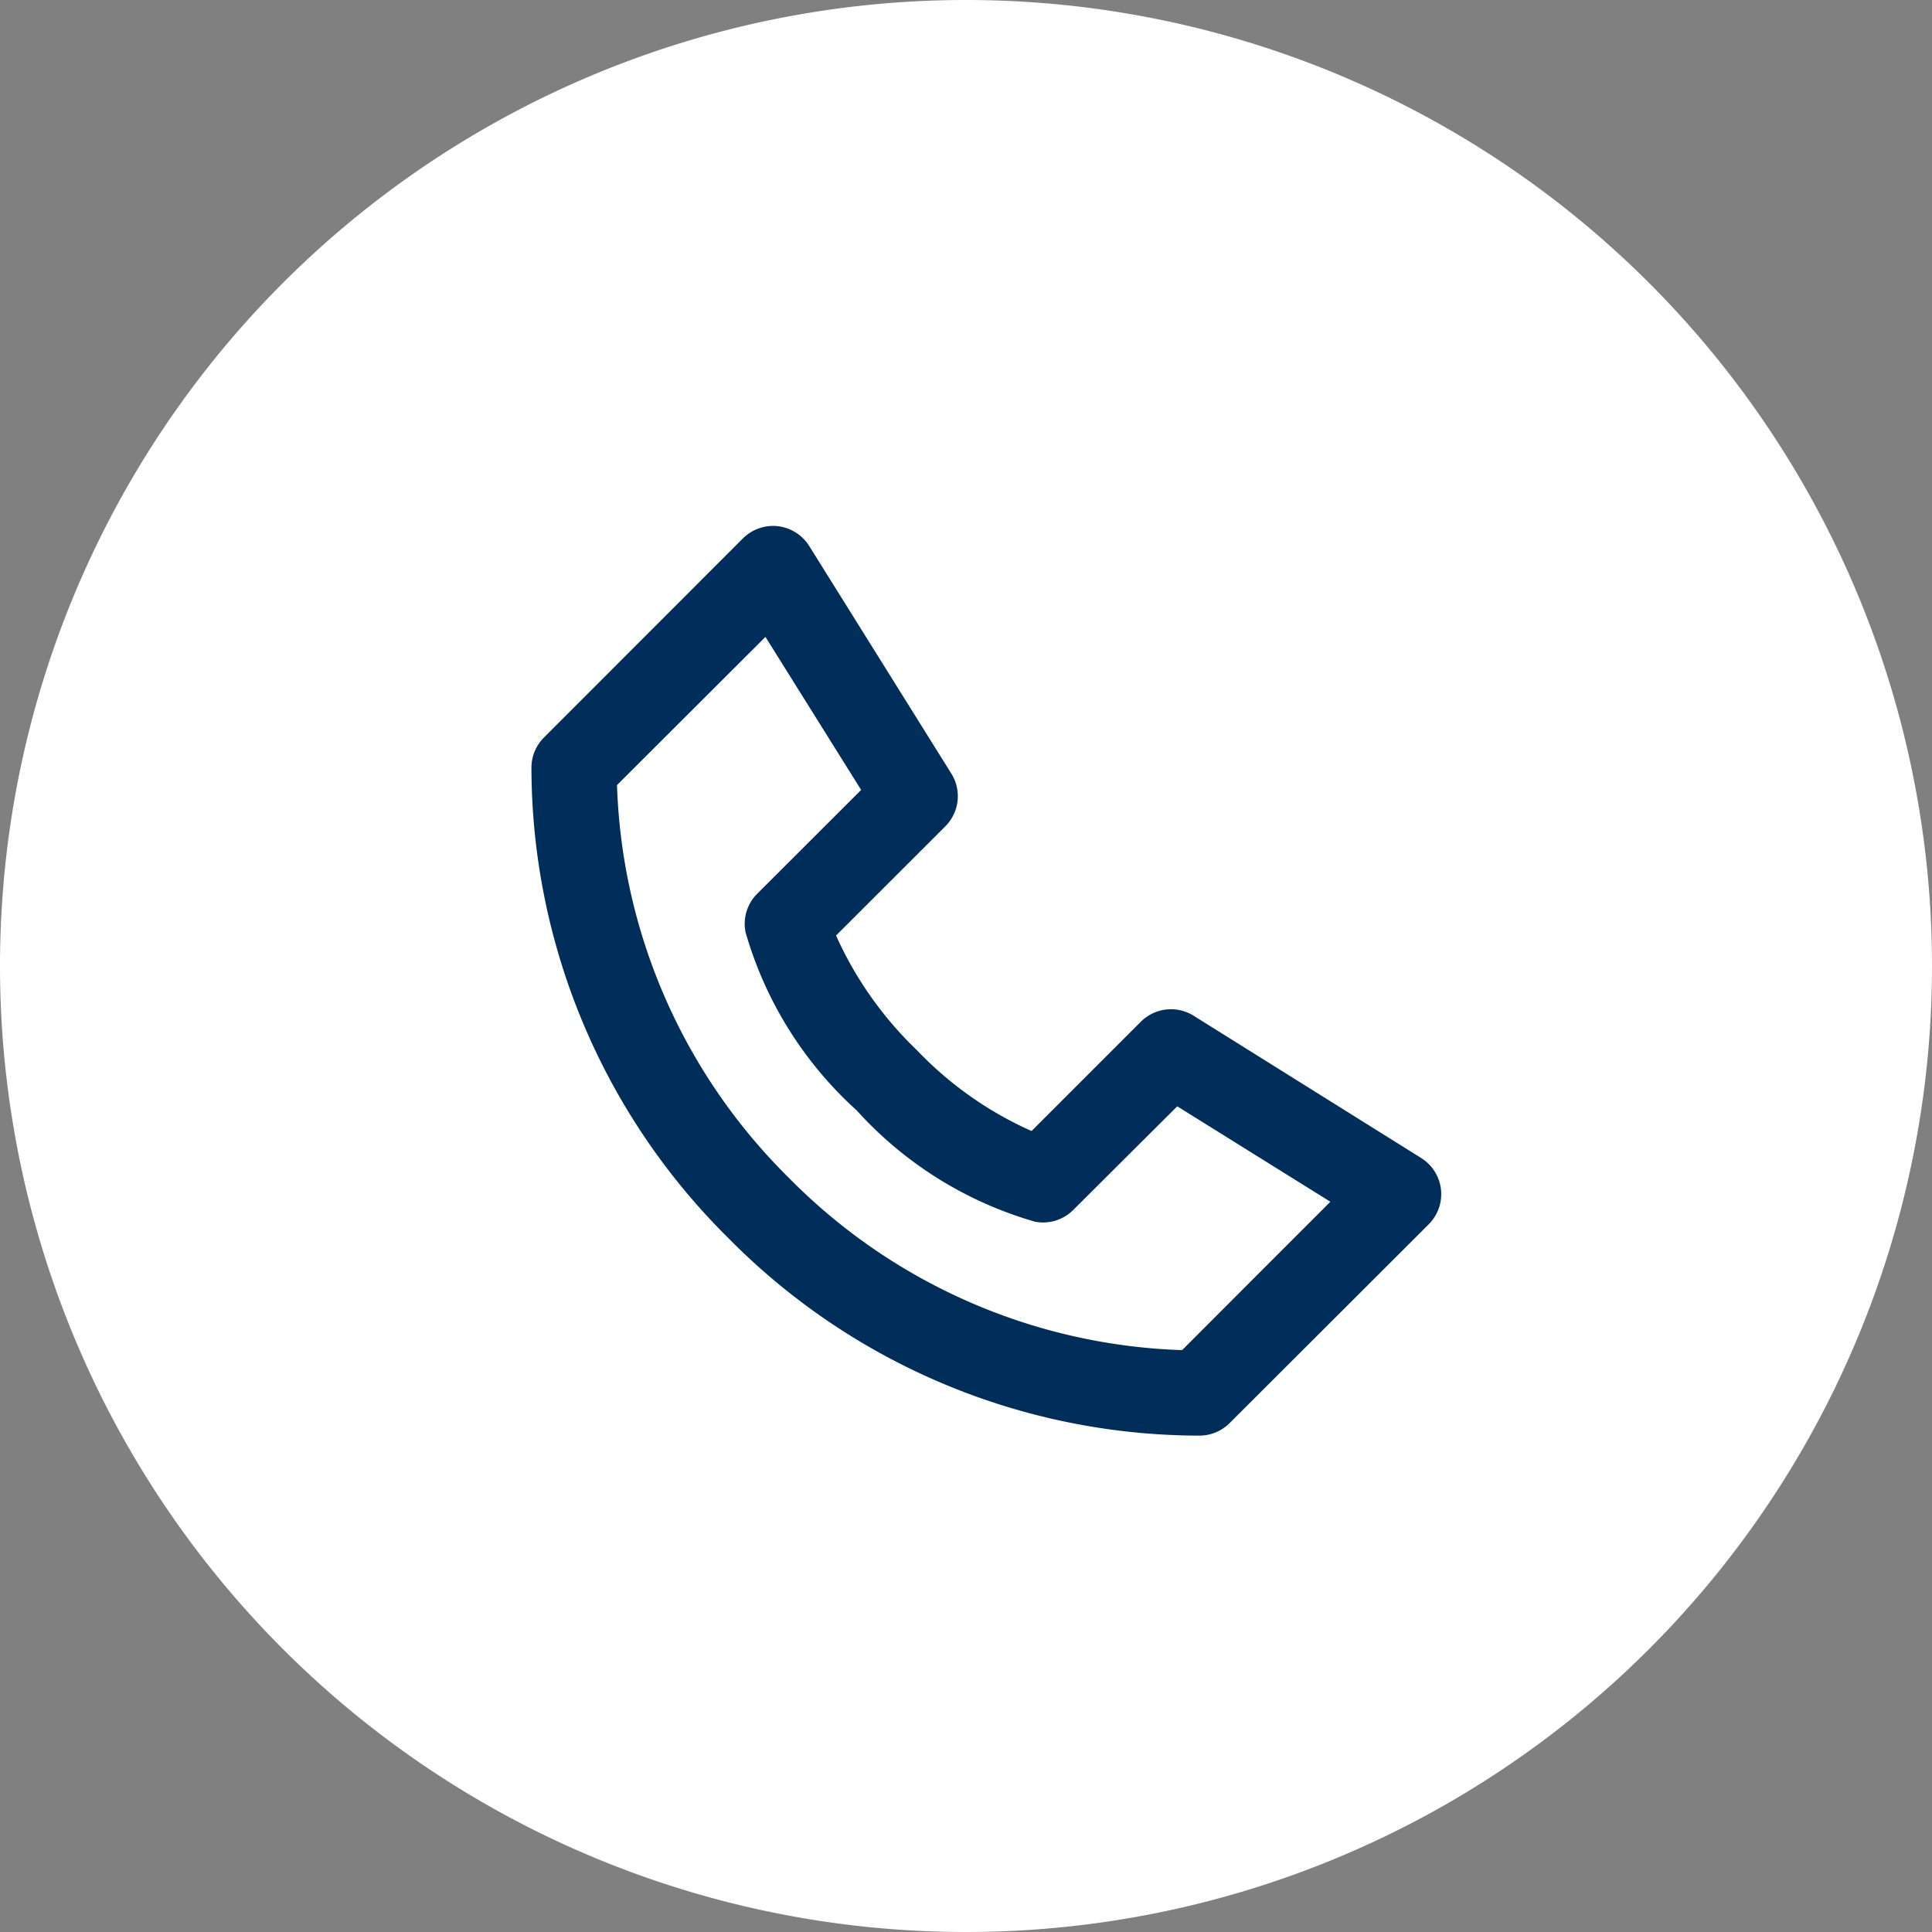 <svg xmlns="http://www.w3.org/2000/svg" xmlns:xlink="http://www.w3.org/1999/xlink" width="29.036" height="29.036" viewBox="0 0 29.036 29.036"><rect x="0" y="0" width="29.036" height="29.036" fill="#808080" stroke="none"/><defs><clipPath id="a"><path d="M0,5.849H13.67V-7.821H0Z" transform="translate(0 7.821)" fill="#002e5a"/></clipPath></defs><g transform="translate(0)"><path d="M14.518,0A14.518,14.518,0,1,1,0,14.518,14.518,14.518,0,0,1,14.518,0Z" transform="translate(0 0)" fill="#fff"/><g transform="translate(7.987 7.906)"><g transform="translate(0 0)" clip-path="url(#a)"><g transform="translate(0 0)"><path d="M4.3,5.849A9.959,9.959,0,0,1-2.78,2.885,9.963,9.963,0,0,1-5.744-4.191a.641.641,0,0,1,.189-.453l2.989-2.991a.645.645,0,0,1,.526-.184.646.646,0,0,1,.472.3L.567-4.1a.64.64,0,0,1-.091.792L-1.166-1.667A5.51,5.51,0,0,0,.05.057,5.432,5.432,0,0,0,1.772,1.271L3.415-.372a.642.642,0,0,1,.794-.089L7.625,1.675a.64.64,0,0,1,.114,1L4.748,5.662A.646.646,0,0,1,4.3,5.849ZM-4.458-3.928A8.69,8.69,0,0,0-1.873,1.977,8.693,8.693,0,0,0,4.035,4.564l2.228-2.23L3.962.9,2.4,2.456a.638.638,0,0,1-.579.177A5.752,5.752,0,0,1-.855.962,5.744,5.744,0,0,1-2.526-1.716a.639.639,0,0,1,.175-.579L-.789-3.855l-1.438-2.3Z" transform="translate(5.744 7.821)" fill="#002e5a"/></g></g></g></g></svg>